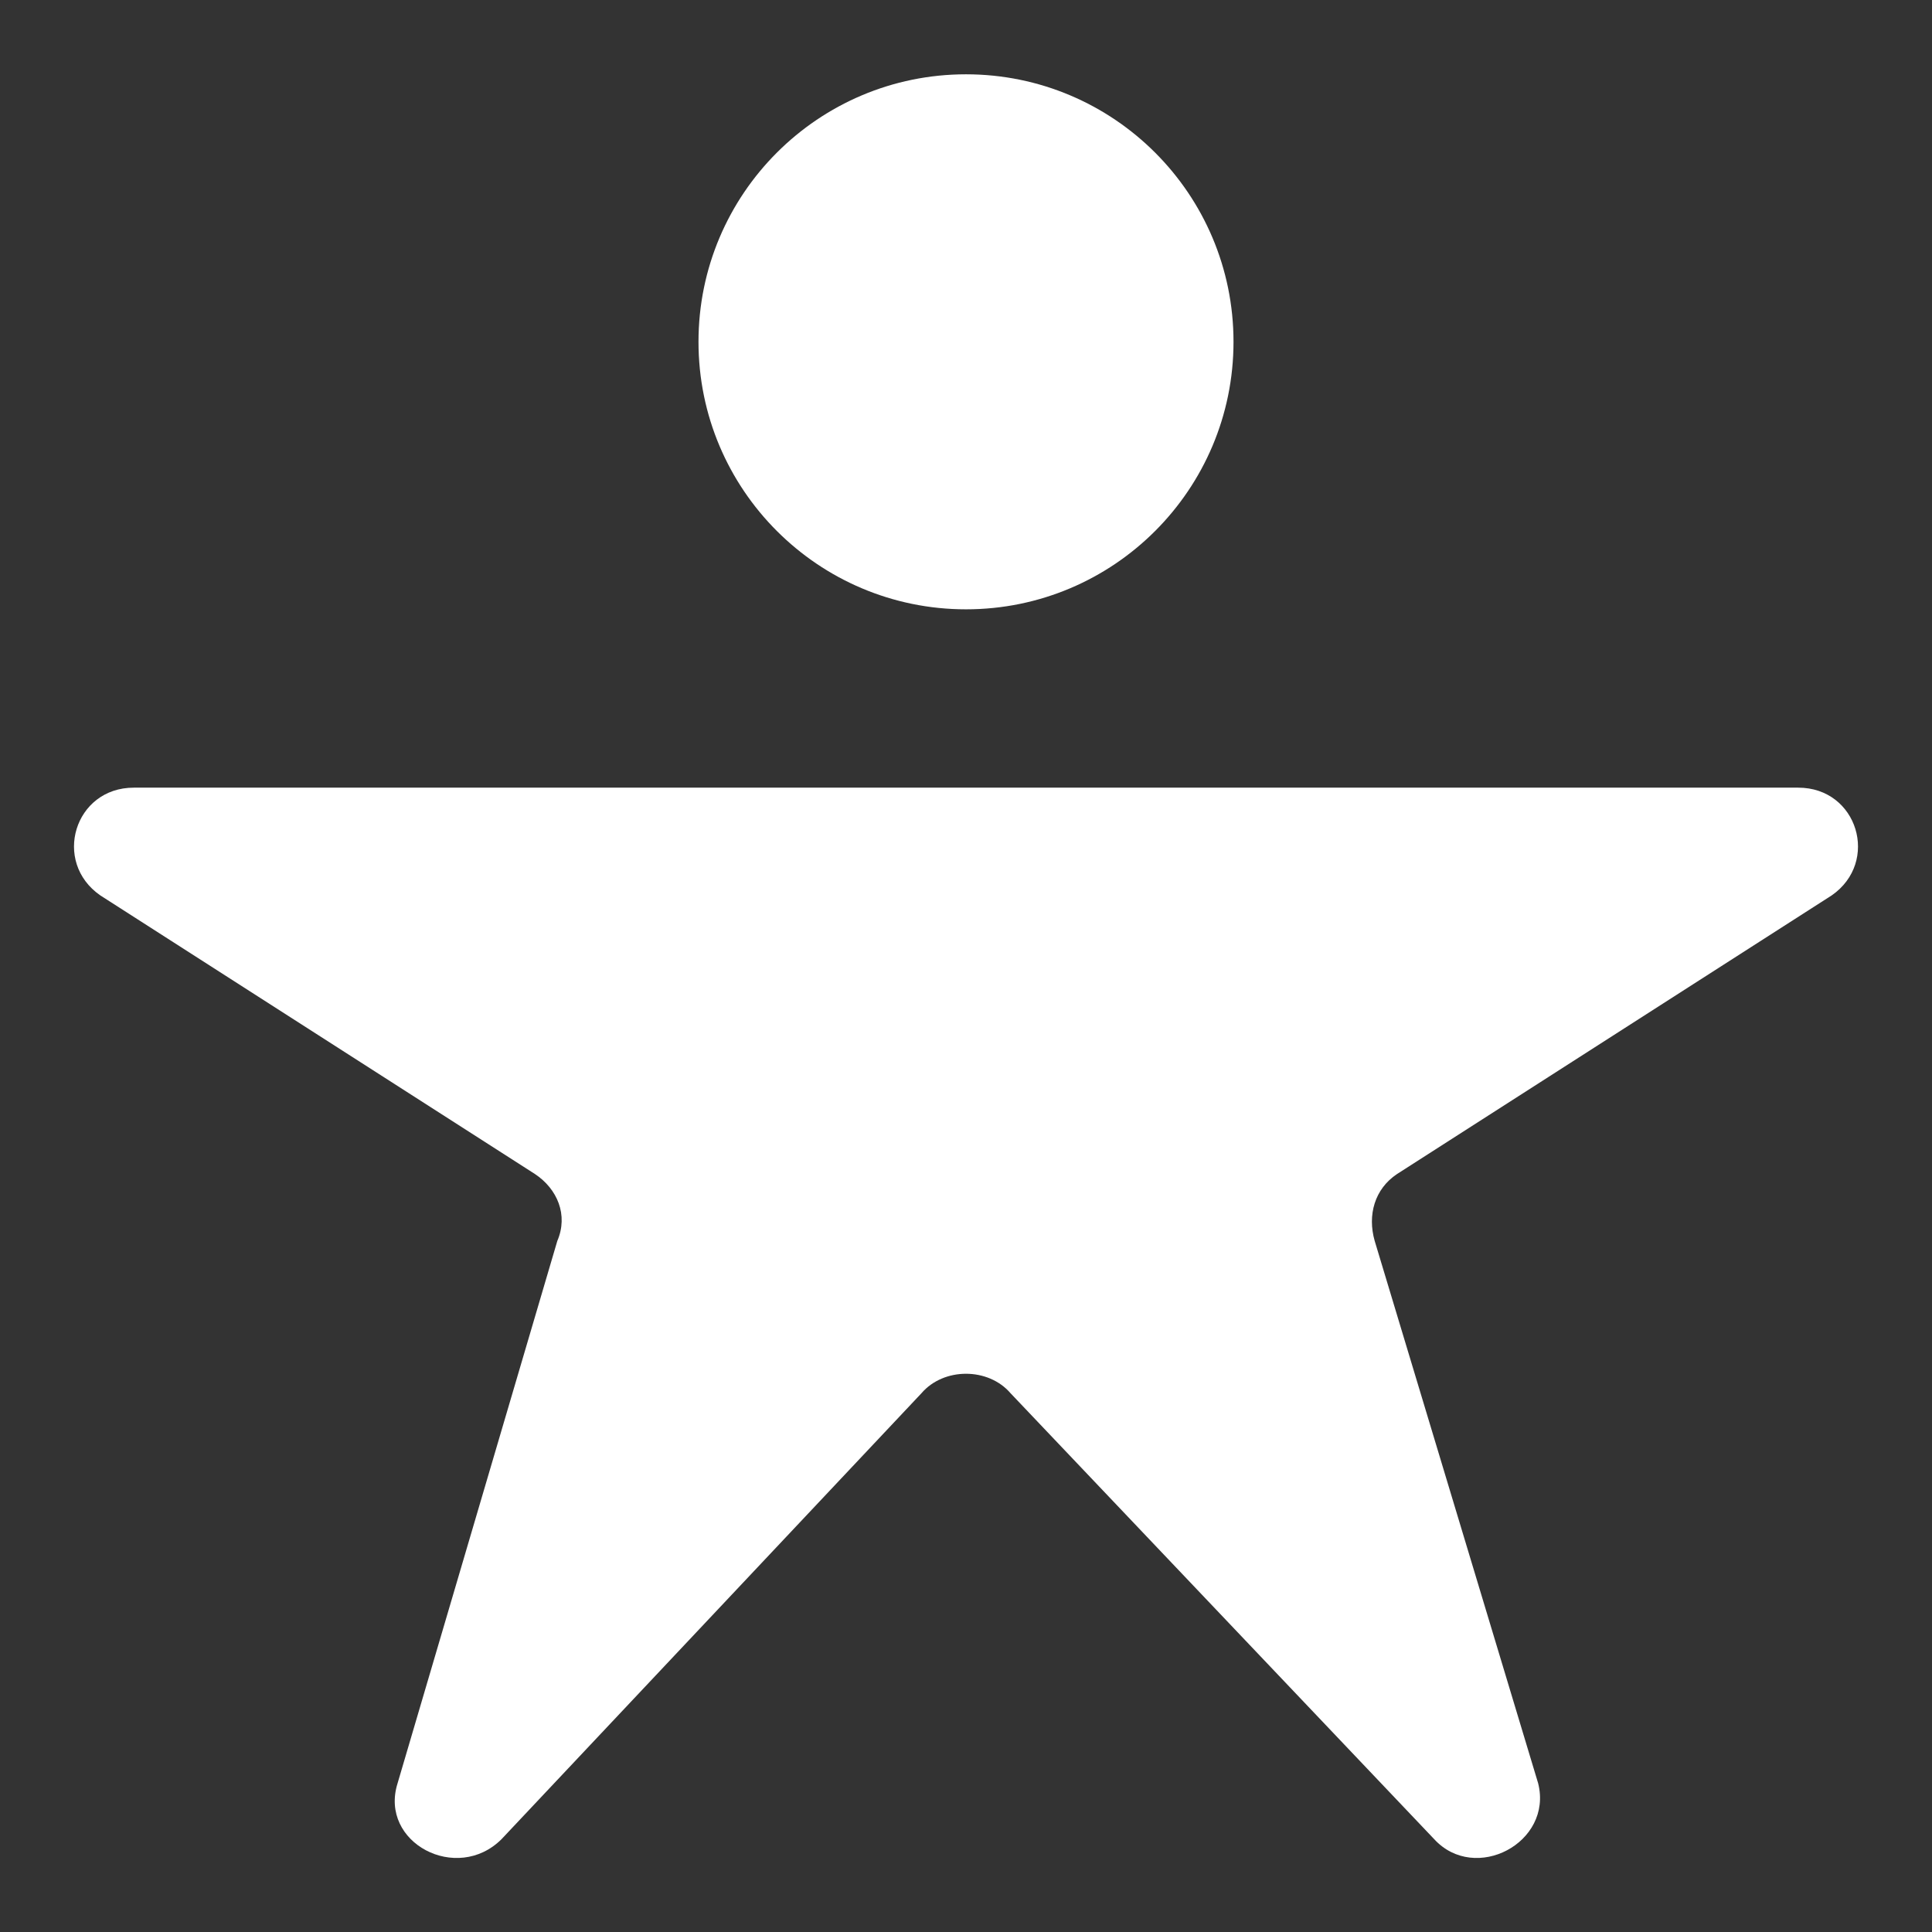 <svg xmlns="http://www.w3.org/2000/svg" height="52" width="52" viewBox="0 0 520 520" fill="#fff"><rect x="0" y="0" width="520" height="520" fill="#333333" stroke="none"/><path d="M484 212H36c-16 0-22 20-9 29l117 75c6 4 9 11 6 18l-43 146c-5 16 16 27 28 15l113-120c6-7 18-7 24 0l114 120c11 12 32 1 28-15l-44-146c-2-7 0-14 6-18l117-75c13-9 7-29-9-29Z"/><circle cx="260" cy="92" r="72"/></svg>